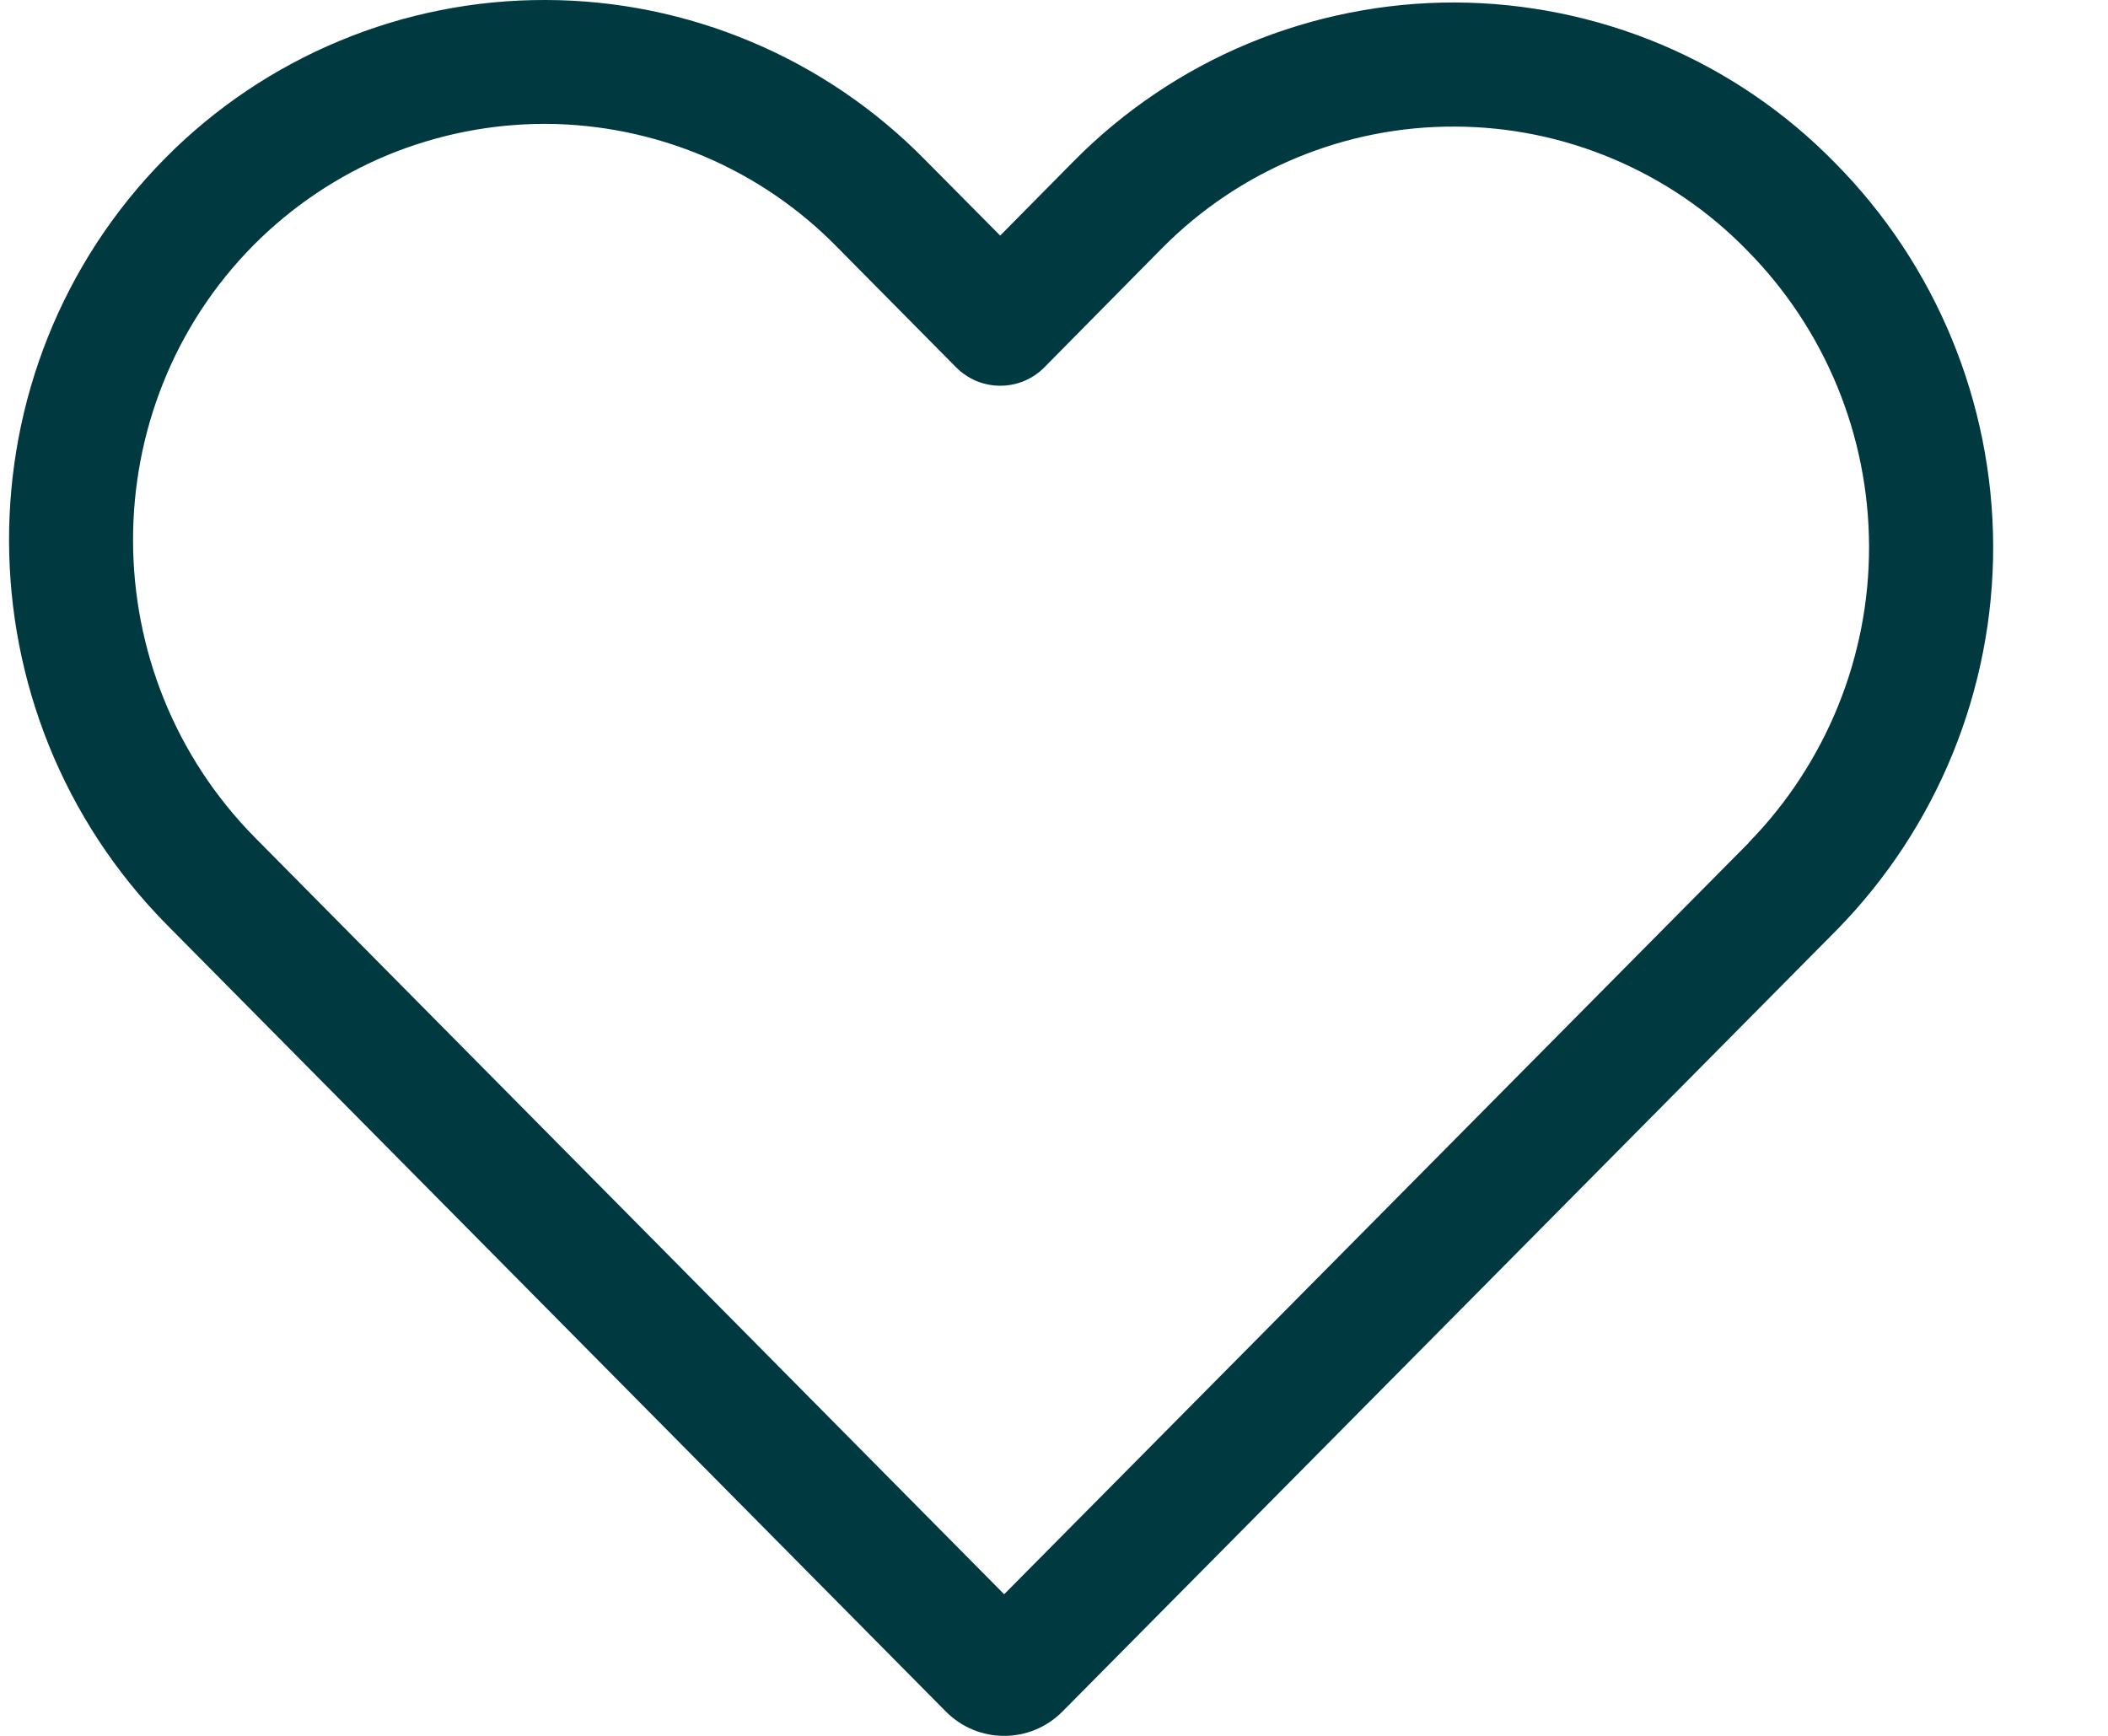<?xml version="1.0" encoding="UTF-8"?> <svg xmlns="http://www.w3.org/2000/svg" width="17" height="14" viewBox="0 0 17 14" fill="none"> <path d="M8.569 13.803L14.814 7.499C15.624 6.672 16.077 5.56 16.074 4.402C16.07 3.244 15.612 2.134 14.797 1.312C14.398 0.904 13.921 0.58 13.395 0.358C12.869 0.137 12.304 0.022 11.733 0.02C11.162 0.019 10.597 0.131 10.069 0.35C9.542 0.569 9.064 0.891 8.662 1.297L8.066 1.9L7.461 1.29C7.062 0.883 6.586 0.559 6.061 0.338C5.535 0.116 4.971 0.001 4.401 -0C3.831 -0.002 3.266 0.11 2.74 0.329C2.213 0.548 1.735 0.869 1.334 1.274C-0.354 2.979 -0.346 5.75 1.35 7.463L7.627 13.803C7.887 14.066 8.309 14.066 8.569 13.803ZM9.373 2C9.682 1.688 10.05 1.441 10.455 1.273C10.86 1.105 11.294 1.019 11.733 1.021C12.172 1.022 12.606 1.111 13.01 1.282C13.414 1.453 13.78 1.702 14.086 2.016C14.716 2.651 15.07 3.508 15.073 4.403C15.076 5.297 14.727 6.156 14.102 6.796V6.798L8.098 12.858L2.06 6.759C0.747 5.433 0.746 3.289 2.045 1.977C2.354 1.666 2.721 1.419 3.125 1.251C3.53 1.084 3.964 0.998 4.402 0.999C4.84 1.001 5.273 1.09 5.676 1.26C6.08 1.431 6.445 1.68 6.751 1.993L7.711 2.963C7.758 3.01 7.813 3.047 7.874 3.073C7.935 3.098 8.001 3.111 8.067 3.111C8.133 3.111 8.198 3.098 8.259 3.073C8.32 3.047 8.376 3.01 8.422 2.963L9.373 2Z" fill="#003A40"></path> </svg> 